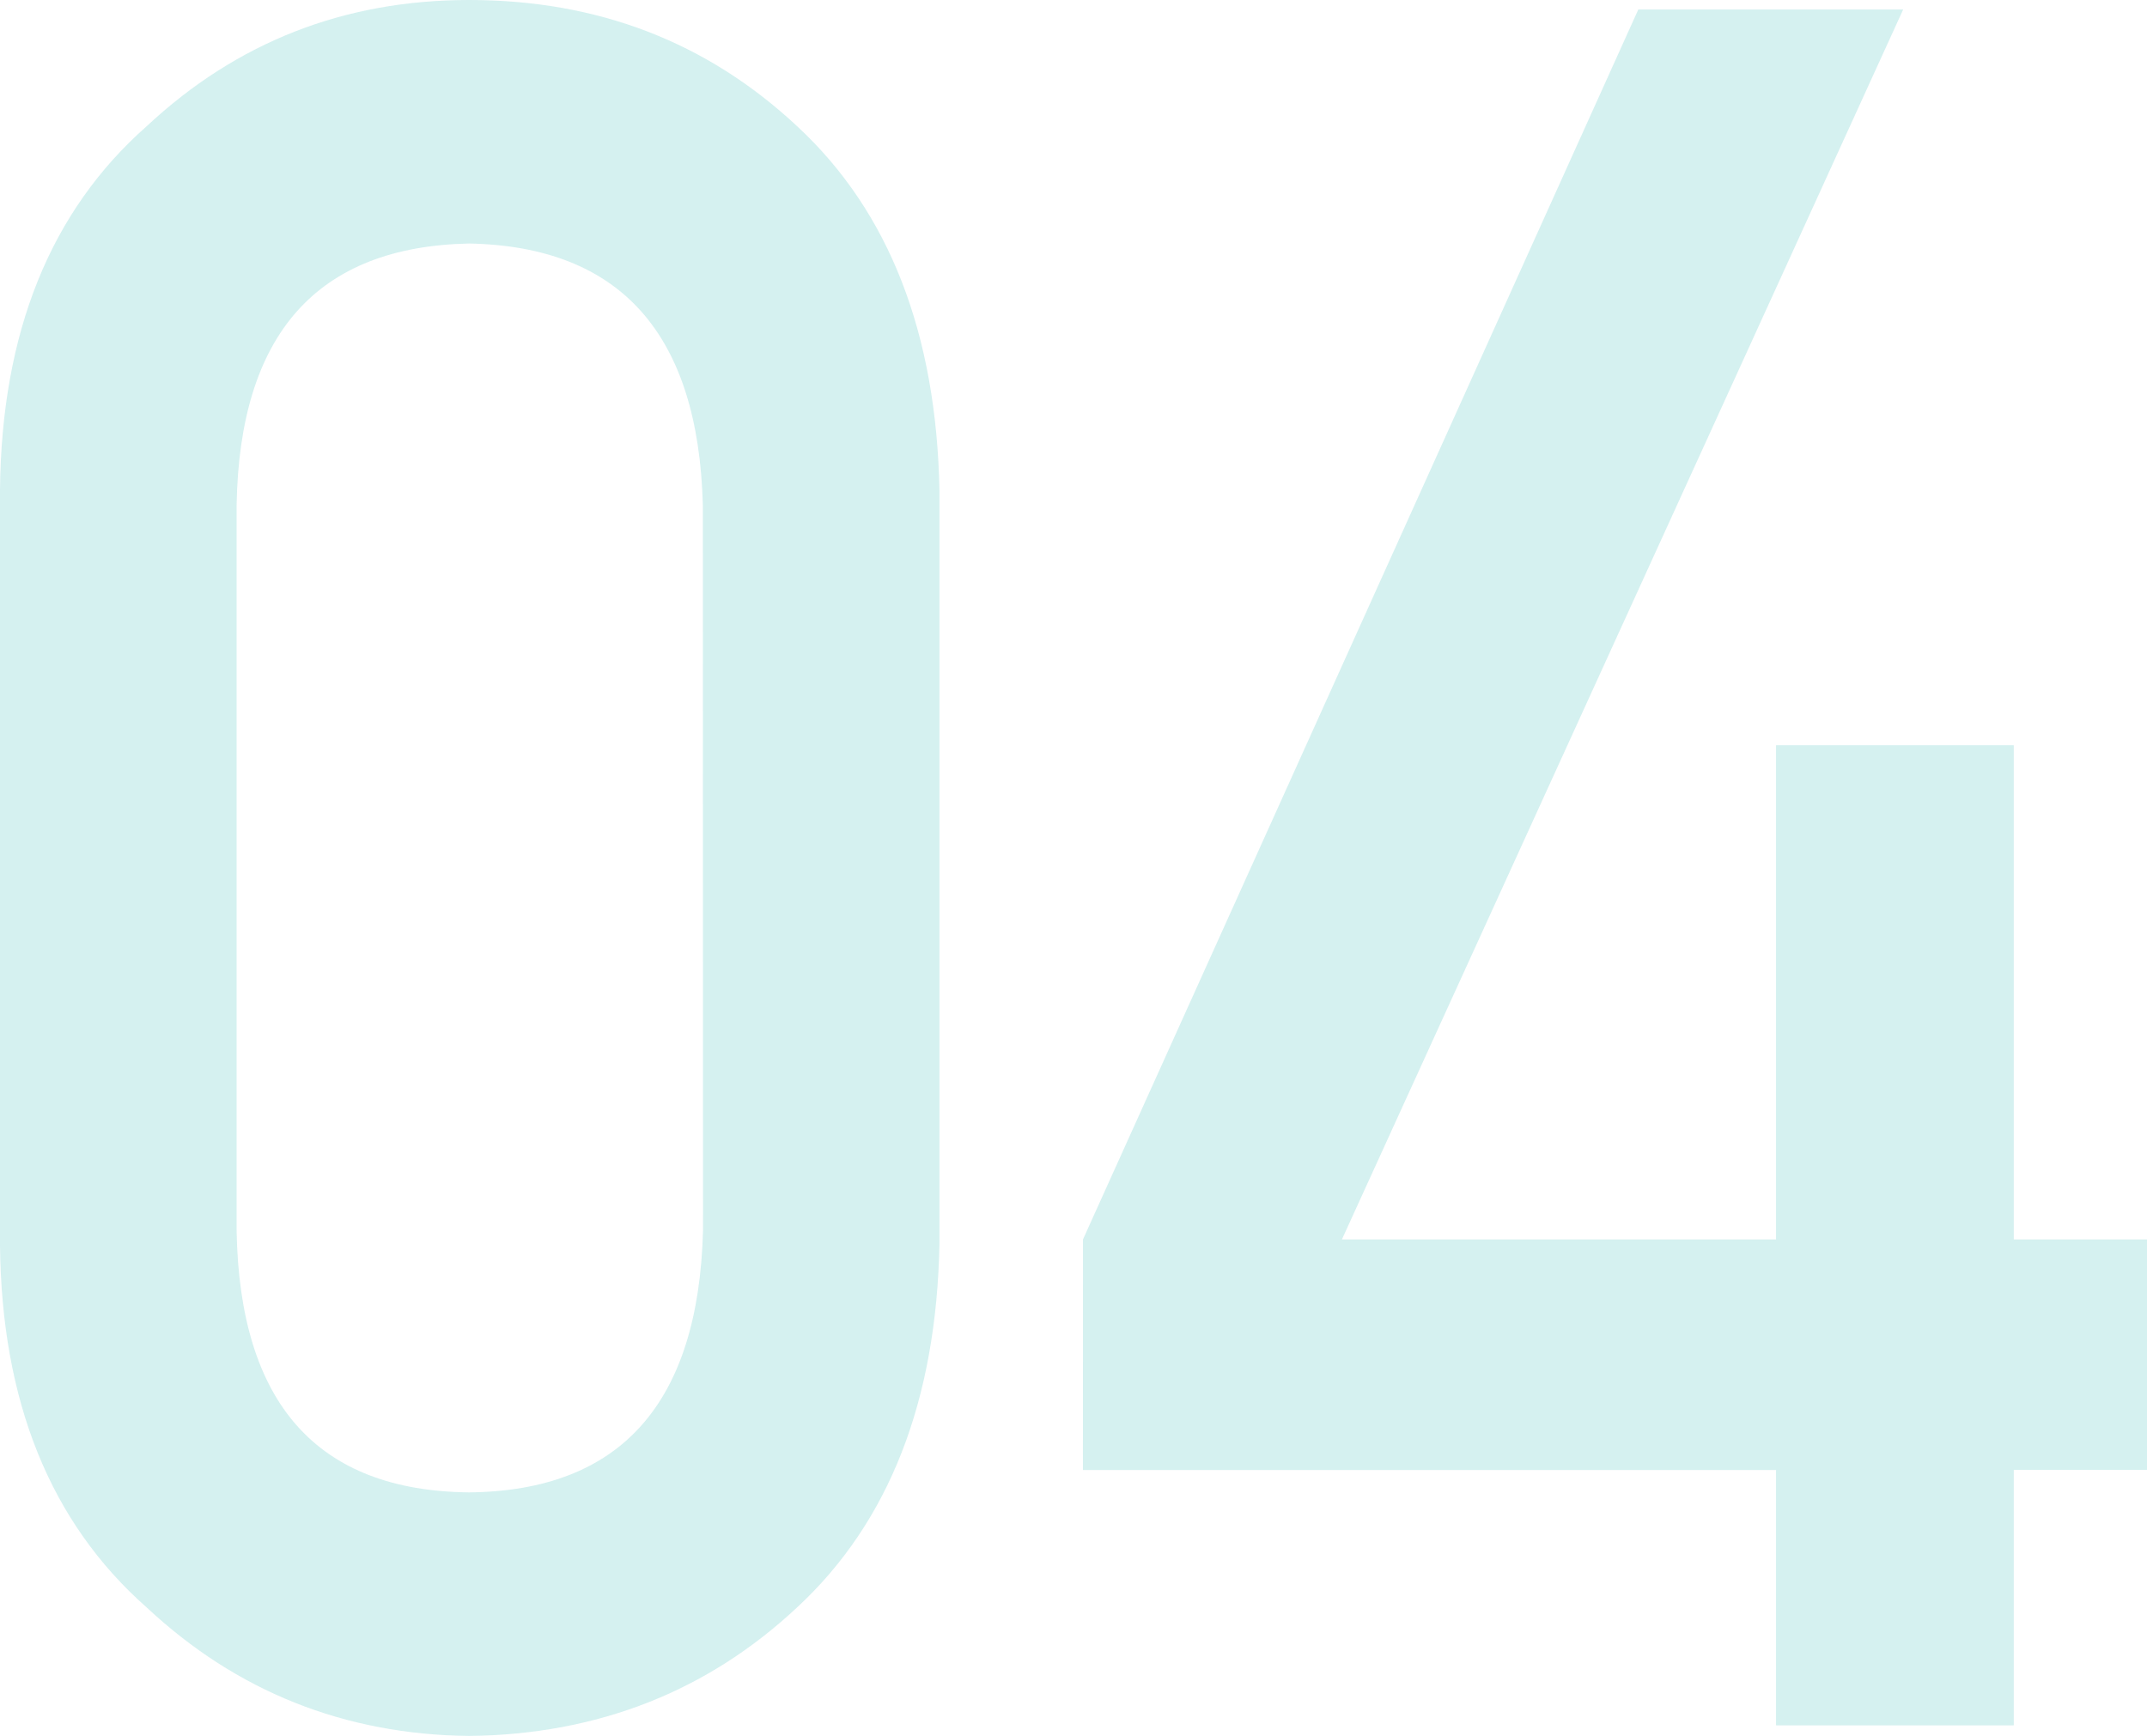 <svg xmlns="http://www.w3.org/2000/svg" width="415.43" height="335.98" viewBox="0 0 415.43 335.98"><defs><style>.cls-1{opacity:0.2;}.cls-2{fill:#2cb7b4;}</style></defs><g id="レイヤー_2" data-name="レイヤー 2"><g id="レイヤー_2-2" data-name="レイヤー 2"><g class="cls-1"><path class="cls-2" d="M209.55,239.89,317,1.84h51.25L259.65,239.89h84V144.25h46v95.64h25.8v44.6h-25.8v49.45h-46V284.52l-134.11,0Z"/><path class="cls-2" d="M0,94.84Q.43,49.12,28.36,24.45,54.51,0,90.78,0q37.36,0,63.52,24.49Q180.9,49.2,181.78,95V240.77q-.89,45.57-27.48,70.28Q128.16,335.53,90.78,336q-36.27-.45-62.42-24.9Q.43,286.42,0,240.92Zm136,3Q134.7,48,90.78,47.13q-44.14.91-45,50.66v140.4q.89,50.21,45,50.66,43.92-.45,45.25-50.66Z"/></g></g></g></svg>